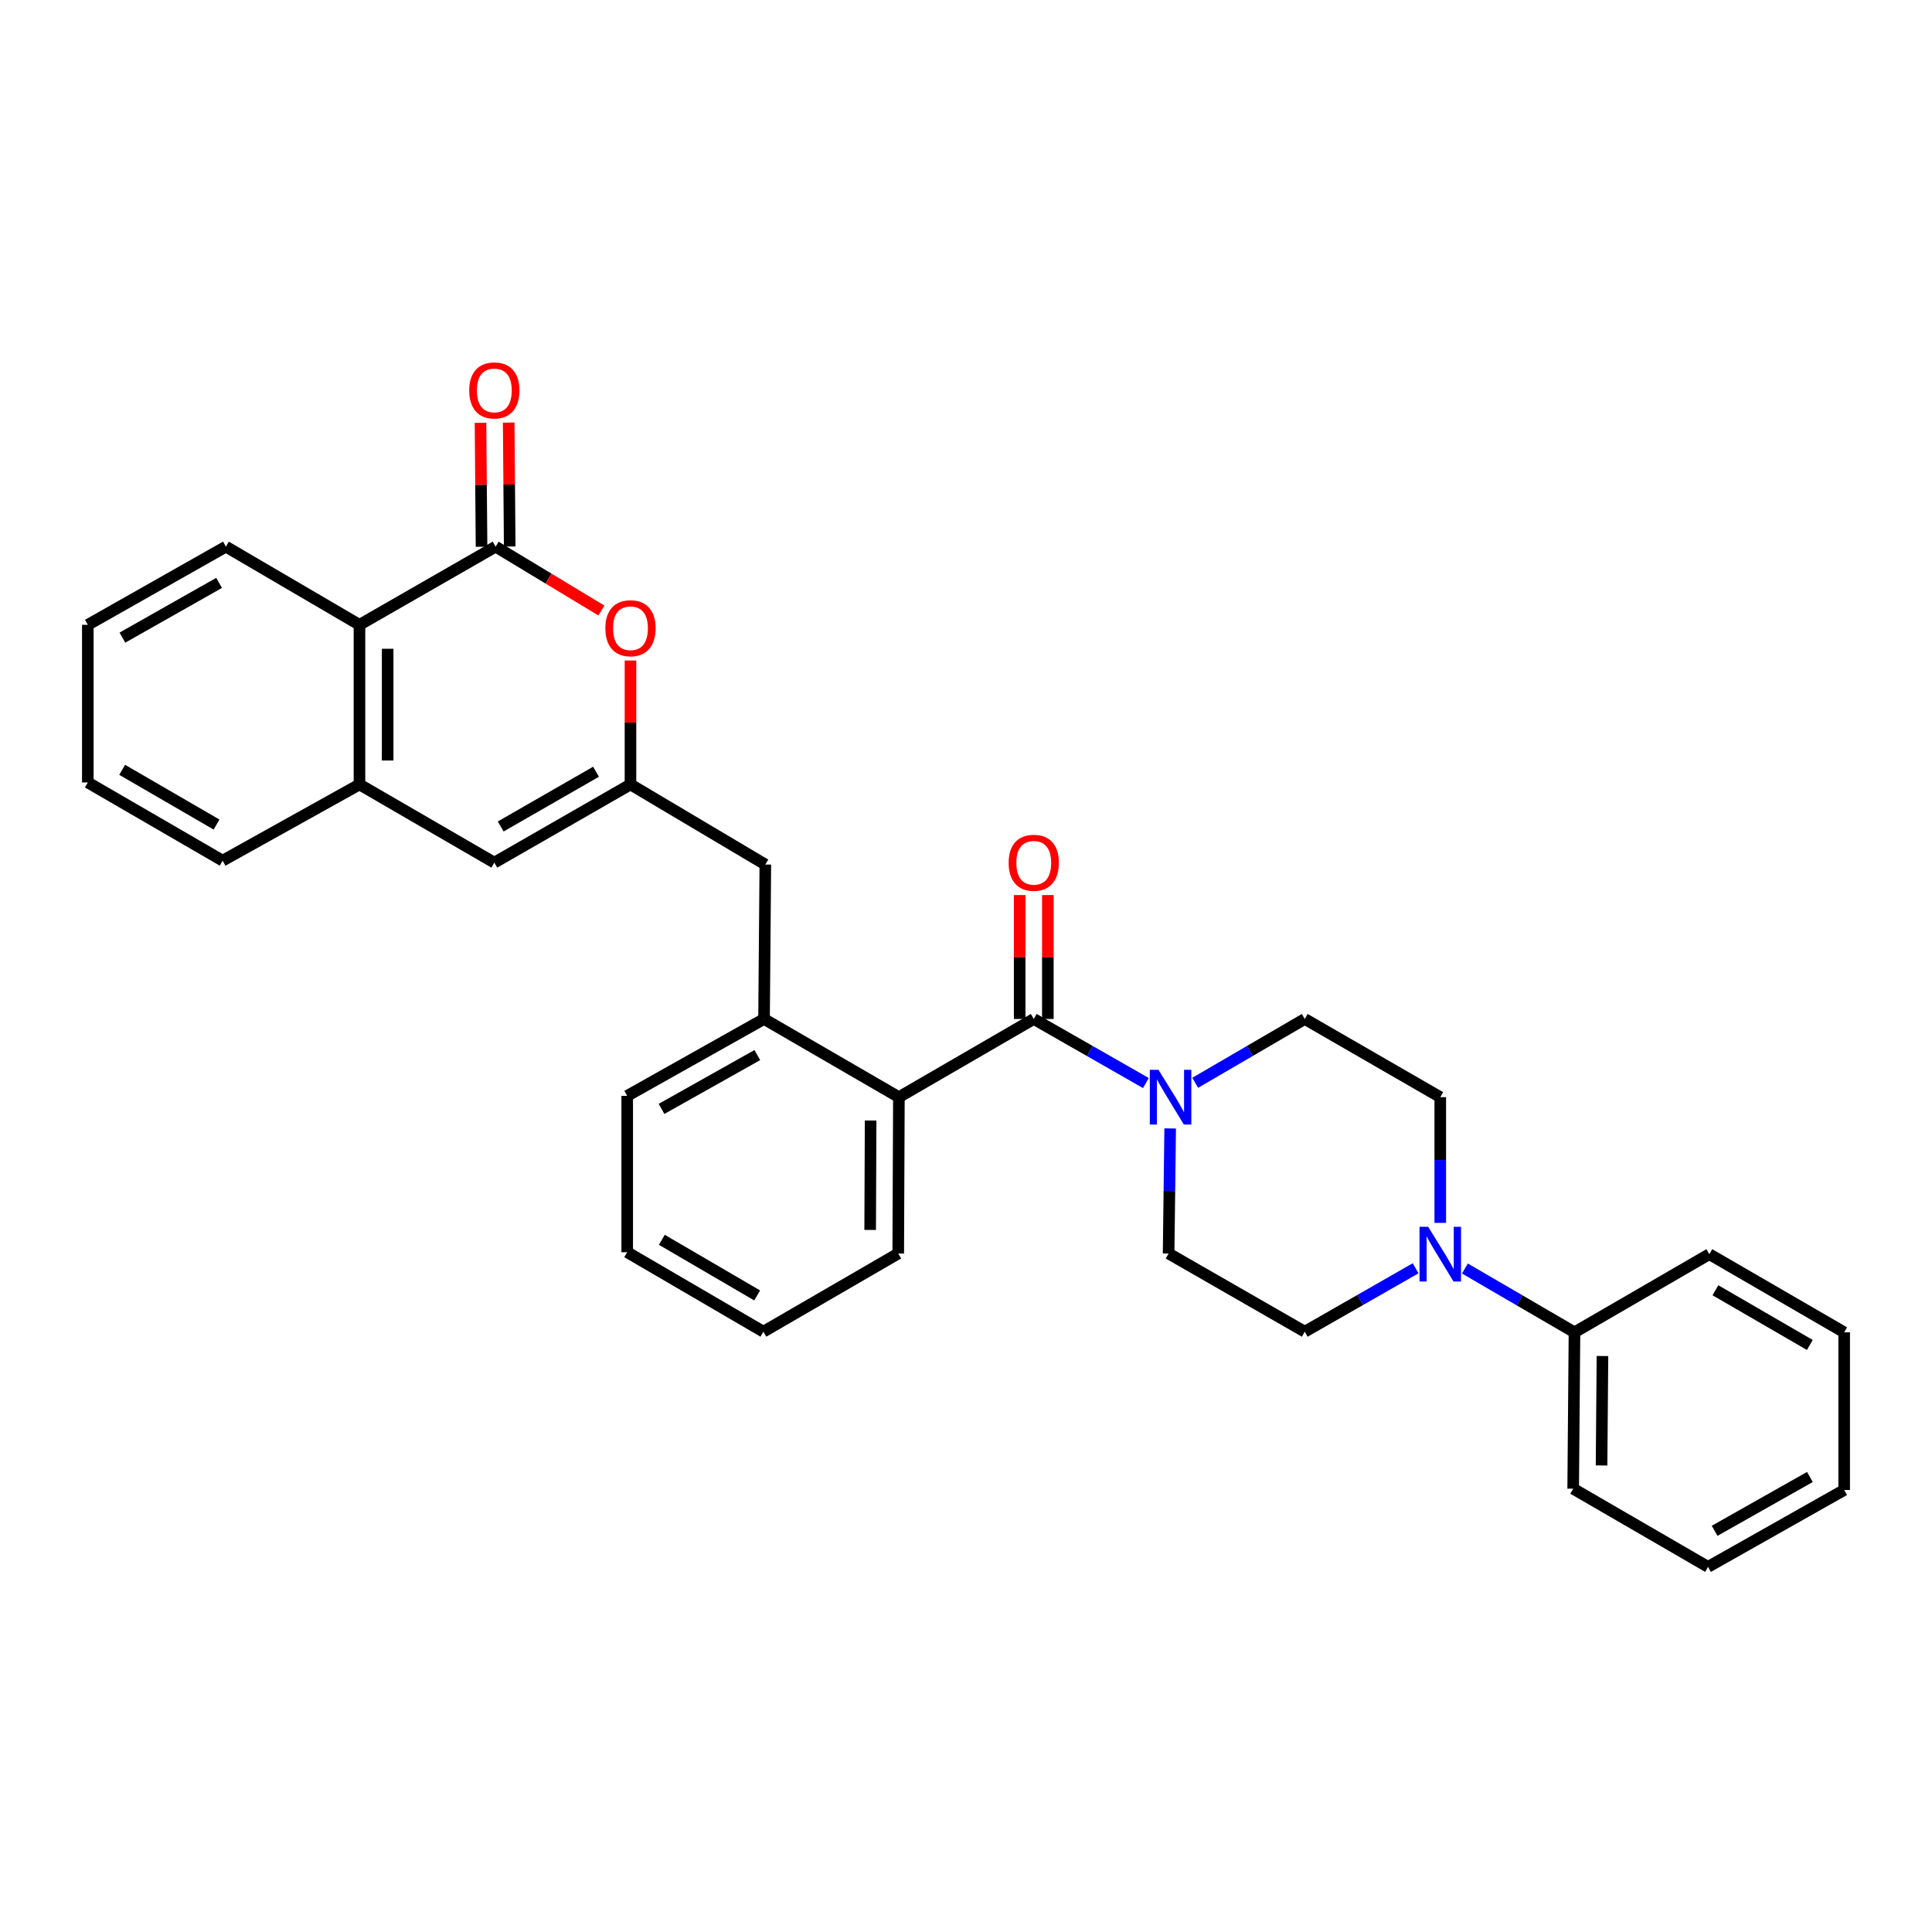 <?xml version='1.0' encoding='iso-8859-1'?>
<svg version='1.1' baseProfile='full'
              xmlns='http://www.w3.org/2000/svg'
                      xmlns:rdkit='http://www.rdkit.org/xml'
                      xmlns:xlink='http://www.w3.org/1999/xlink'
                  xml:space='preserve'
width='1000px' height='1000px' viewBox='0 0 1000 1000'>
<!-- END OF HEADER -->
<rect style='opacity:1.0;fill:#FFFFFF;stroke:none' width='1000' height='1000' x='0' y='0'> </rect>
<path class='bond-3' d='M 535.073,527.42 L 564.09,544.003' style='fill:none;fill-rule:evenodd;stroke:#000000;stroke-width:6px;stroke-linecap:butt;stroke-linejoin:miter;stroke-opacity:1' />
<path class='bond-3' d='M 564.09,544.003 L 593.106,560.586' style='fill:none;fill-rule:evenodd;stroke:#0000FF;stroke-width:6px;stroke-linecap:butt;stroke-linejoin:miter;stroke-opacity:1' />
<path class='bond-4' d='M 535.073,527.42 L 465.267,567.89' style='fill:none;fill-rule:evenodd;stroke:#000000;stroke-width:6px;stroke-linecap:butt;stroke-linejoin:miter;stroke-opacity:1' />
<path class='bond-11' d='M 542.365,527.42 L 542.365,495.351' style='fill:none;fill-rule:evenodd;stroke:#000000;stroke-width:6px;stroke-linecap:butt;stroke-linejoin:miter;stroke-opacity:1' />
<path class='bond-11' d='M 542.365,495.351 L 542.365,463.281' style='fill:none;fill-rule:evenodd;stroke:#FF0000;stroke-width:6px;stroke-linecap:butt;stroke-linejoin:miter;stroke-opacity:1' />
<path class='bond-11' d='M 527.782,527.42 L 527.782,495.351' style='fill:none;fill-rule:evenodd;stroke:#000000;stroke-width:6px;stroke-linecap:butt;stroke-linejoin:miter;stroke-opacity:1' />
<path class='bond-11' d='M 527.782,495.351 L 527.782,463.281' style='fill:none;fill-rule:evenodd;stroke:#FF0000;stroke-width:6px;stroke-linecap:butt;stroke-linejoin:miter;stroke-opacity:1' />
<path class='bond-0' d='M 256.535,282.943 L 283.916,299.476' style='fill:none;fill-rule:evenodd;stroke:#000000;stroke-width:6px;stroke-linecap:butt;stroke-linejoin:miter;stroke-opacity:1' />
<path class='bond-0' d='M 283.916,299.476 L 311.296,316.009' style='fill:none;fill-rule:evenodd;stroke:#FF0000;stroke-width:6px;stroke-linecap:butt;stroke-linejoin:miter;stroke-opacity:1' />
<path class='bond-12' d='M 263.827,282.882 L 263.56,250.805' style='fill:none;fill-rule:evenodd;stroke:#000000;stroke-width:6px;stroke-linecap:butt;stroke-linejoin:miter;stroke-opacity:1' />
<path class='bond-12' d='M 263.56,250.805 L 263.294,218.727' style='fill:none;fill-rule:evenodd;stroke:#FF0000;stroke-width:6px;stroke-linecap:butt;stroke-linejoin:miter;stroke-opacity:1' />
<path class='bond-12' d='M 249.244,283.004 L 248.977,250.926' style='fill:none;fill-rule:evenodd;stroke:#000000;stroke-width:6px;stroke-linecap:butt;stroke-linejoin:miter;stroke-opacity:1' />
<path class='bond-12' d='M 248.977,250.926 L 248.711,218.848' style='fill:none;fill-rule:evenodd;stroke:#FF0000;stroke-width:6px;stroke-linecap:butt;stroke-linejoin:miter;stroke-opacity:1' />
<path class='bond-33' d='M 256.535,282.943 L 186.064,323.412' style='fill:none;fill-rule:evenodd;stroke:#000000;stroke-width:6px;stroke-linecap:butt;stroke-linejoin:miter;stroke-opacity:1' />
<path class='bond-1' d='M 326.334,406.028 L 396.133,447.486' style='fill:none;fill-rule:evenodd;stroke:#000000;stroke-width:6px;stroke-linecap:butt;stroke-linejoin:miter;stroke-opacity:1' />
<path class='bond-2' d='M 326.334,406.028 L 326.334,373.951' style='fill:none;fill-rule:evenodd;stroke:#000000;stroke-width:6px;stroke-linecap:butt;stroke-linejoin:miter;stroke-opacity:1' />
<path class='bond-2' d='M 326.334,373.951 L 326.334,341.873' style='fill:none;fill-rule:evenodd;stroke:#FF0000;stroke-width:6px;stroke-linecap:butt;stroke-linejoin:miter;stroke-opacity:1' />
<path class='bond-6' d='M 326.334,406.028 L 255.863,446.498' style='fill:none;fill-rule:evenodd;stroke:#000000;stroke-width:6px;stroke-linecap:butt;stroke-linejoin:miter;stroke-opacity:1' />
<path class='bond-6' d='M 308.501,399.452 L 259.171,427.781' style='fill:none;fill-rule:evenodd;stroke:#000000;stroke-width:6px;stroke-linecap:butt;stroke-linejoin:miter;stroke-opacity:1' />
<path class='bond-13' d='M 605.682,584.073 L 605.277,616.443' style='fill:none;fill-rule:evenodd;stroke:#0000FF;stroke-width:6px;stroke-linecap:butt;stroke-linejoin:miter;stroke-opacity:1' />
<path class='bond-13' d='M 605.277,616.443 L 604.872,648.812' style='fill:none;fill-rule:evenodd;stroke:#000000;stroke-width:6px;stroke-linecap:butt;stroke-linejoin:miter;stroke-opacity:1' />
<path class='bond-14' d='M 618.634,560.461 L 646.989,543.941' style='fill:none;fill-rule:evenodd;stroke:#0000FF;stroke-width:6px;stroke-linecap:butt;stroke-linejoin:miter;stroke-opacity:1' />
<path class='bond-14' d='M 646.989,543.941 L 675.343,527.42' style='fill:none;fill-rule:evenodd;stroke:#000000;stroke-width:6px;stroke-linecap:butt;stroke-linejoin:miter;stroke-opacity:1' />
<path class='bond-9' d='M 465.267,567.89 L 395.468,527.42' style='fill:none;fill-rule:evenodd;stroke:#000000;stroke-width:6px;stroke-linecap:butt;stroke-linejoin:miter;stroke-opacity:1' />
<path class='bond-18' d='M 465.267,567.89 L 464.927,648.812' style='fill:none;fill-rule:evenodd;stroke:#000000;stroke-width:6px;stroke-linecap:butt;stroke-linejoin:miter;stroke-opacity:1' />
<path class='bond-18' d='M 450.632,579.967 L 450.394,636.613' style='fill:none;fill-rule:evenodd;stroke:#000000;stroke-width:6px;stroke-linecap:butt;stroke-linejoin:miter;stroke-opacity:1' />
<path class='bond-5' d='M 745.482,632.961 L 745.482,600.425' style='fill:none;fill-rule:evenodd;stroke:#0000FF;stroke-width:6px;stroke-linecap:butt;stroke-linejoin:miter;stroke-opacity:1' />
<path class='bond-5' d='M 745.482,600.425 L 745.482,567.89' style='fill:none;fill-rule:evenodd;stroke:#000000;stroke-width:6px;stroke-linecap:butt;stroke-linejoin:miter;stroke-opacity:1' />
<path class='bond-17' d='M 758.232,656.577 L 786.59,673.092' style='fill:none;fill-rule:evenodd;stroke:#0000FF;stroke-width:6px;stroke-linecap:butt;stroke-linejoin:miter;stroke-opacity:1' />
<path class='bond-17' d='M 786.59,673.092 L 814.948,689.606' style='fill:none;fill-rule:evenodd;stroke:#000000;stroke-width:6px;stroke-linecap:butt;stroke-linejoin:miter;stroke-opacity:1' />
<path class='bond-31' d='M 732.722,656.453 L 704.032,672.867' style='fill:none;fill-rule:evenodd;stroke:#0000FF;stroke-width:6px;stroke-linecap:butt;stroke-linejoin:miter;stroke-opacity:1' />
<path class='bond-31' d='M 704.032,672.867 L 675.343,689.282' style='fill:none;fill-rule:evenodd;stroke:#000000;stroke-width:6px;stroke-linecap:butt;stroke-linejoin:miter;stroke-opacity:1' />
<path class='bond-8' d='M 255.863,446.498 L 186.064,406.028' style='fill:none;fill-rule:evenodd;stroke:#000000;stroke-width:6px;stroke-linecap:butt;stroke-linejoin:miter;stroke-opacity:1' />
<path class='bond-7' d='M 186.064,323.412 L 186.064,406.028' style='fill:none;fill-rule:evenodd;stroke:#000000;stroke-width:6px;stroke-linecap:butt;stroke-linejoin:miter;stroke-opacity:1' />
<path class='bond-7' d='M 200.648,335.805 L 200.648,393.636' style='fill:none;fill-rule:evenodd;stroke:#000000;stroke-width:6px;stroke-linecap:butt;stroke-linejoin:miter;stroke-opacity:1' />
<path class='bond-21' d='M 186.064,323.412 L 116.93,282.943' style='fill:none;fill-rule:evenodd;stroke:#000000;stroke-width:6px;stroke-linecap:butt;stroke-linejoin:miter;stroke-opacity:1' />
<path class='bond-19' d='M 186.064,406.028 L 115.237,445.469' style='fill:none;fill-rule:evenodd;stroke:#000000;stroke-width:6px;stroke-linecap:butt;stroke-linejoin:miter;stroke-opacity:1' />
<path class='bond-10' d='M 395.468,527.42 L 396.133,447.486' style='fill:none;fill-rule:evenodd;stroke:#000000;stroke-width:6px;stroke-linecap:butt;stroke-linejoin:miter;stroke-opacity:1' />
<path class='bond-20' d='M 395.468,527.42 L 324.641,567.217' style='fill:none;fill-rule:evenodd;stroke:#000000;stroke-width:6px;stroke-linecap:butt;stroke-linejoin:miter;stroke-opacity:1' />
<path class='bond-20' d='M 391.988,546.104 L 342.409,573.962' style='fill:none;fill-rule:evenodd;stroke:#000000;stroke-width:6px;stroke-linecap:butt;stroke-linejoin:miter;stroke-opacity:1' />
<path class='bond-16' d='M 604.872,648.812 L 675.343,689.282' style='fill:none;fill-rule:evenodd;stroke:#000000;stroke-width:6px;stroke-linecap:butt;stroke-linejoin:miter;stroke-opacity:1' />
<path class='bond-15' d='M 675.343,527.42 L 745.482,567.89' style='fill:none;fill-rule:evenodd;stroke:#000000;stroke-width:6px;stroke-linecap:butt;stroke-linejoin:miter;stroke-opacity:1' />
<path class='bond-22' d='M 814.948,689.606 L 814.276,770.545' style='fill:none;fill-rule:evenodd;stroke:#000000;stroke-width:6px;stroke-linecap:butt;stroke-linejoin:miter;stroke-opacity:1' />
<path class='bond-22' d='M 829.431,701.868 L 828.96,758.525' style='fill:none;fill-rule:evenodd;stroke:#000000;stroke-width:6px;stroke-linecap:butt;stroke-linejoin:miter;stroke-opacity:1' />
<path class='bond-23' d='M 814.948,689.606 L 884.747,649.153' style='fill:none;fill-rule:evenodd;stroke:#000000;stroke-width:6px;stroke-linecap:butt;stroke-linejoin:miter;stroke-opacity:1' />
<path class='bond-24' d='M 464.927,648.812 L 395.128,689.282' style='fill:none;fill-rule:evenodd;stroke:#000000;stroke-width:6px;stroke-linecap:butt;stroke-linejoin:miter;stroke-opacity:1' />
<path class='bond-25' d='M 115.237,445.469 L 45.455,404.999' style='fill:none;fill-rule:evenodd;stroke:#000000;stroke-width:6px;stroke-linecap:butt;stroke-linejoin:miter;stroke-opacity:1' />
<path class='bond-25' d='M 112.086,426.783 L 63.238,398.454' style='fill:none;fill-rule:evenodd;stroke:#000000;stroke-width:6px;stroke-linecap:butt;stroke-linejoin:miter;stroke-opacity:1' />
<path class='bond-32' d='M 324.641,567.217 L 324.641,648.14' style='fill:none;fill-rule:evenodd;stroke:#000000;stroke-width:6px;stroke-linecap:butt;stroke-linejoin:miter;stroke-opacity:1' />
<path class='bond-35' d='M 116.93,282.943 L 45.455,323.412' style='fill:none;fill-rule:evenodd;stroke:#000000;stroke-width:6px;stroke-linecap:butt;stroke-linejoin:miter;stroke-opacity:1' />
<path class='bond-35' d='M 113.394,301.704 L 63.361,330.033' style='fill:none;fill-rule:evenodd;stroke:#000000;stroke-width:6px;stroke-linecap:butt;stroke-linejoin:miter;stroke-opacity:1' />
<path class='bond-29' d='M 814.276,770.545 L 884.083,811.014' style='fill:none;fill-rule:evenodd;stroke:#000000;stroke-width:6px;stroke-linecap:butt;stroke-linejoin:miter;stroke-opacity:1' />
<path class='bond-28' d='M 884.747,649.153 L 954.545,689.606' style='fill:none;fill-rule:evenodd;stroke:#000000;stroke-width:6px;stroke-linecap:butt;stroke-linejoin:miter;stroke-opacity:1' />
<path class='bond-28' d='M 887.904,667.838 L 936.763,696.155' style='fill:none;fill-rule:evenodd;stroke:#000000;stroke-width:6px;stroke-linecap:butt;stroke-linejoin:miter;stroke-opacity:1' />
<path class='bond-26' d='M 395.128,689.282 L 324.641,648.14' style='fill:none;fill-rule:evenodd;stroke:#000000;stroke-width:6px;stroke-linecap:butt;stroke-linejoin:miter;stroke-opacity:1' />
<path class='bond-26' d='M 391.906,670.515 L 342.565,641.716' style='fill:none;fill-rule:evenodd;stroke:#000000;stroke-width:6px;stroke-linecap:butt;stroke-linejoin:miter;stroke-opacity:1' />
<path class='bond-27' d='M 45.455,404.999 L 45.455,323.412' style='fill:none;fill-rule:evenodd;stroke:#000000;stroke-width:6px;stroke-linecap:butt;stroke-linejoin:miter;stroke-opacity:1' />
<path class='bond-30' d='M 954.545,689.606 L 954.545,771.209' style='fill:none;fill-rule:evenodd;stroke:#000000;stroke-width:6px;stroke-linecap:butt;stroke-linejoin:miter;stroke-opacity:1' />
<path class='bond-34' d='M 884.083,811.014 L 954.545,771.209' style='fill:none;fill-rule:evenodd;stroke:#000000;stroke-width:6px;stroke-linecap:butt;stroke-linejoin:miter;stroke-opacity:1' />
<path class='bond-34' d='M 887.479,792.346 L 936.803,764.482' style='fill:none;fill-rule:evenodd;stroke:#000000;stroke-width:6px;stroke-linecap:butt;stroke-linejoin:miter;stroke-opacity:1' />
<path  class='atom-3' d='M 313.334 325.17
Q 313.334 318.37, 316.694 314.57
Q 320.054 310.77, 326.334 310.77
Q 332.614 310.77, 335.974 314.57
Q 339.334 318.37, 339.334 325.17
Q 339.334 332.05, 335.934 335.97
Q 332.534 339.85, 326.334 339.85
Q 320.094 339.85, 316.694 335.97
Q 313.334 332.09, 313.334 325.17
M 326.334 336.65
Q 330.654 336.65, 332.974 333.77
Q 335.334 330.85, 335.334 325.17
Q 335.334 319.61, 332.974 316.81
Q 330.654 313.97, 326.334 313.97
Q 322.014 313.97, 319.654 316.77
Q 317.334 319.57, 317.334 325.17
Q 317.334 330.89, 319.654 333.77
Q 322.014 336.65, 326.334 336.65
' fill='#FF0000'/>
<path  class='atom-4' d='M 599.625 553.73
L 608.905 568.73
Q 609.825 570.21, 611.305 572.89
Q 612.785 575.57, 612.865 575.73
L 612.865 553.73
L 616.625 553.73
L 616.625 582.05
L 612.745 582.05
L 602.785 565.65
Q 601.625 563.73, 600.385 561.53
Q 599.185 559.33, 598.825 558.65
L 598.825 582.05
L 595.145 582.05
L 595.145 553.73
L 599.625 553.73
' fill='#0000FF'/>
<path  class='atom-6' d='M 739.222 634.993
L 748.502 649.993
Q 749.422 651.473, 750.902 654.153
Q 752.382 656.833, 752.462 656.993
L 752.462 634.993
L 756.222 634.993
L 756.222 663.313
L 752.342 663.313
L 742.382 646.913
Q 741.222 644.993, 739.982 642.793
Q 738.782 640.593, 738.422 639.913
L 738.422 663.313
L 734.742 663.313
L 734.742 634.993
L 739.222 634.993
' fill='#0000FF'/>
<path  class='atom-12' d='M 522.073 446.578
Q 522.073 439.778, 525.433 435.978
Q 528.793 432.178, 535.073 432.178
Q 541.353 432.178, 544.713 435.978
Q 548.073 439.778, 548.073 446.578
Q 548.073 453.458, 544.673 457.378
Q 541.273 461.258, 535.073 461.258
Q 528.833 461.258, 525.433 457.378
Q 522.073 453.498, 522.073 446.578
M 535.073 458.058
Q 539.393 458.058, 541.713 455.178
Q 544.073 452.258, 544.073 446.578
Q 544.073 441.018, 541.713 438.218
Q 539.393 435.378, 535.073 435.378
Q 530.753 435.378, 528.393 438.178
Q 526.073 440.978, 526.073 446.578
Q 526.073 452.298, 528.393 455.178
Q 530.753 458.058, 535.073 458.058
' fill='#FF0000'/>
<path  class='atom-13' d='M 242.863 202.084
Q 242.863 195.284, 246.223 191.484
Q 249.583 187.684, 255.863 187.684
Q 262.143 187.684, 265.503 191.484
Q 268.863 195.284, 268.863 202.084
Q 268.863 208.964, 265.463 212.884
Q 262.063 216.764, 255.863 216.764
Q 249.623 216.764, 246.223 212.884
Q 242.863 209.004, 242.863 202.084
M 255.863 213.564
Q 260.183 213.564, 262.503 210.684
Q 264.863 207.764, 264.863 202.084
Q 264.863 196.524, 262.503 193.724
Q 260.183 190.884, 255.863 190.884
Q 251.543 190.884, 249.183 193.684
Q 246.863 196.484, 246.863 202.084
Q 246.863 207.804, 249.183 210.684
Q 251.543 213.564, 255.863 213.564
' fill='#FF0000'/>
</svg>
